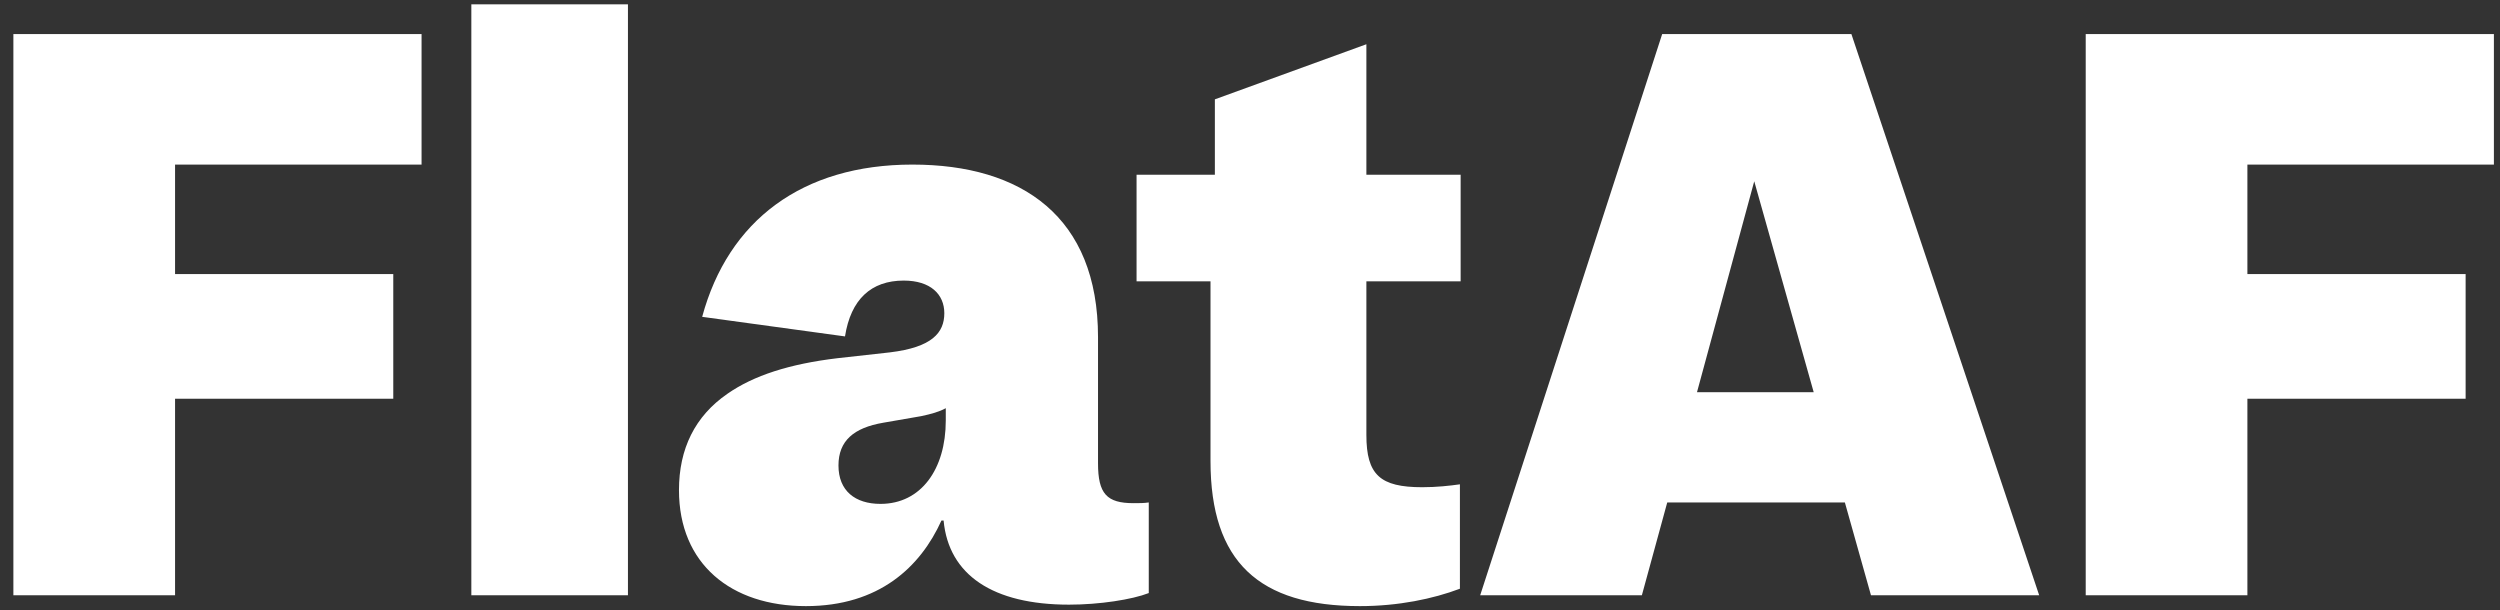 <svg xmlns="http://www.w3.org/2000/svg" fill="none" viewBox="0 0 168 41" height="41" width="168">
<rect x="0" y="0" width="168" height="41" fill="#333333" stroke="none"/>
<path fill="white" d="M0.899 2.291H28.329V11.06H11.764V18.417H26.428V26.797H11.764V40H0.899V2.291ZM31.674 0.293H42.198V40H31.674V0.293ZM71.838 40.633C66.723 40.633 63.751 38.636 63.41 34.982H63.264C61.851 38.1 59.074 40.731 54.153 40.731C49.135 40.731 45.627 37.905 45.627 32.936C45.627 30.159 46.699 27.966 48.891 26.456C50.645 25.238 53.032 24.458 56.297 24.069L59.804 23.679C62.63 23.338 63.458 22.363 63.458 21.048C63.458 19.781 62.533 18.855 60.73 18.855C58.538 18.855 57.173 20.122 56.784 22.607L47.186 21.291C48.94 14.812 53.909 11.06 61.315 11.06C68.671 11.06 73.787 14.568 73.787 22.656V31.133C73.787 33.179 74.372 33.813 76.174 33.813C76.613 33.813 76.856 33.813 77.197 33.764V39.854C76.077 40.292 73.885 40.633 71.838 40.633ZM56.345 31.279C56.345 32.984 57.466 33.861 59.171 33.861C61.899 33.861 63.556 31.523 63.556 28.259V27.43C63.117 27.674 62.581 27.82 61.899 27.966L59.366 28.405C57.368 28.746 56.345 29.623 56.345 31.279ZM98.106 32.546V39.562C96.303 40.244 93.965 40.731 91.383 40.731C84.611 40.731 81.346 37.759 81.346 30.987V18.904H76.377V11.742H81.639V6.676L91.821 2.973V11.742H98.155V18.904H91.821V29.233C91.821 31.913 92.747 32.741 95.573 32.741C96.547 32.741 97.424 32.643 98.106 32.546ZM99.469 40L111.698 2.291H124.414L137.032 40H125.729L123.975 33.764H112.039L110.334 40H99.469ZM114.037 26.358H121.881L117.885 12.181L114.037 26.358ZM140.16 2.291H167.59V11.06H151.025V18.417H165.69V26.797H151.025V40H140.16V2.291Z"></path>
</svg>
